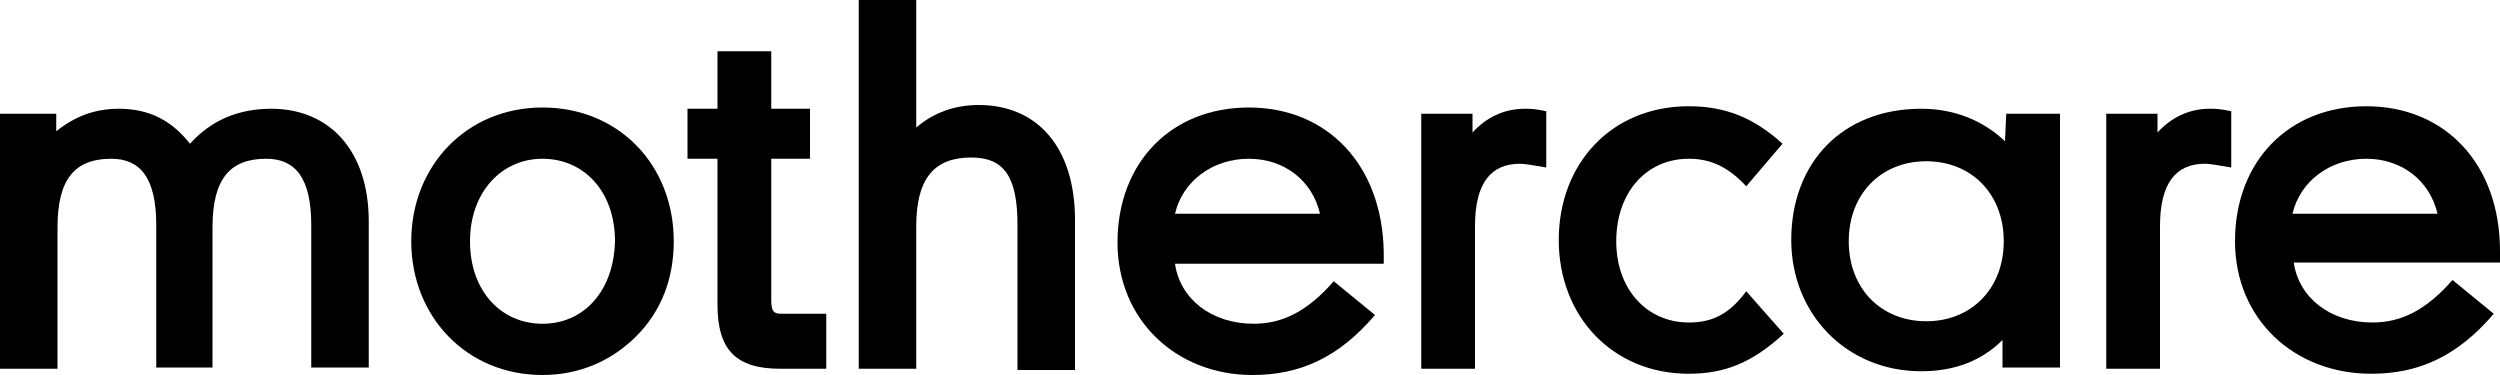 <?xml version="1.0" encoding="UTF-8"?> <!-- Generator: Adobe Illustrator 24.2.0, SVG Export Plug-In . SVG Version: 6.00 Build 0) --> <svg xmlns="http://www.w3.org/2000/svg" xmlns:xlink="http://www.w3.org/1999/xlink" id="Слой_1" x="0px" y="0px" viewBox="0 0 200 30" style="enable-background:new 0 0 200 30;" xml:space="preserve"> <path d="M43.4,8.6c-6.1,0-10.5,4.7-10.5,10.7c0,6,4.4,10.7,10.5,10.7c2.9,0,5.5-1.1,7.5-3.1c2-2,3-4.6,3-7.6 C53.9,13.2,49.5,8.6,43.4,8.6z M43.4,25.9c-3.3,0-5.8-2.6-5.8-6.6c0-3.9,2.5-6.6,5.8-6.6c3.3,0,5.8,2.6,5.8,6.6 C49.1,23.3,46.7,25.9,43.4,25.9z"></path> <path d="M61.7,24V12.7h3.1v-4h-3.1V4.1h-4.3v4.6H55v4h2.4v11.7c0,3.6,1.5,5.1,5,5.1h3.7v-4.4h-3.6C61.9,25.1,61.7,24.9,61.7,24z"></path> <path d="M78.3,8.4c-1.9,0-3.6,0.6-5,1.8V0h-4.6v29.5h4.6V18.1c0-3.9,1.5-5.5,4.4-5.5c2.6,0,3.7,1.5,3.7,5.4v11.6H86V17.6 C86,11.8,83,8.4,78.3,8.4z"></path> <path d="M99.9,8.6c-6.2,0-10.5,4.4-10.5,10.8c0,6.2,4.7,10.6,10.8,10.6c3.8,0,6.9-1.4,9.8-4.8l-3.3-2.7c-2.1,2.4-4.1,3.4-6.4,3.4 c-3.4,0-5.9-2-6.3-4.8h16.7v-0.9C110.6,13.2,106.2,8.6,99.9,8.6z M94,17.1c0.6-2.6,3-4.4,5.9-4.4c2.9,0,5.1,1.8,5.7,4.4H94z"></path> <path d="M117.8,10.6V9.1h-4.1v20.4h4.3V18.1c0-3.5,1.3-5,3.6-5c0.4,0,0.9,0.1,2.1,0.3V8.9c-0.9-0.2-1.3-0.2-1.7-0.2 C120.3,8.7,118.9,9.4,117.8,10.6z"></path> <path d="M135.1,25.8c-3.3,0-5.8-2.6-5.8-6.5c0-3.9,2.4-6.6,5.8-6.6c1.7,0,3.1,0.6,4.6,2.2l2.9-3.4c-2.3-2.1-4.6-3-7.5-3 c-6.2,0-10.4,4.6-10.4,10.7c0,6.1,4.3,10.7,10.4,10.7c2.9,0,5.1-0.9,7.6-3.2l-3-3.4C138.3,25.2,136.9,25.8,135.1,25.8z"></path> <path d="M160.4,11.3c-1.8-1.7-4.1-2.6-6.7-2.6c-6.3,0-10.4,4.3-10.4,10.5c0,5.9,4.4,10.5,10.4,10.5c2.6,0,4.8-0.8,6.5-2.5v2.2h4.6 V9.1h-4.3L160.4,11.3L160.4,11.3z M154.1,25.7c-3.6,0-6.2-2.6-6.2-6.4c0-3.8,2.6-6.4,6.2-6.4c3.6,0,6.2,2.6,6.2,6.4 C160.3,23.1,157.7,25.7,154.1,25.7z"></path> <path d="M172.6,10.6V9.1h-4.1v20.4h4.3V18.1c0-3.5,1.3-5,3.6-5c0.4,0,0.9,0.1,2.1,0.3V8.9c-0.9-0.2-1.3-0.2-1.7-0.2 C175.1,8.7,173.7,9.4,172.6,10.6z"></path> <path d="M200,20.1c0-7-4.4-11.6-10.7-11.6c-6.2,0-10.5,4.4-10.5,10.8c0,6.2,4.7,10.6,10.9,10.6c3.8,0,6.9-1.4,9.8-4.8l-3.3-2.7 c-2.1,2.4-4.1,3.4-6.4,3.4c-3.4,0-5.9-2-6.3-4.8H200V20.1L200,20.1z M183.4,17.1c0.6-2.6,3-4.4,5.9-4.4c2.9,0,5.1,1.8,5.7,4.4H183.4 z"></path> <path d="M21.7,8.7c-2.6,0-4.8,0.9-6.5,2.8c-1.5-1.9-3.3-2.8-5.7-2.8c-1.9,0-3.5,0.6-5,1.8V9.1H0v20.4h4.6V18.2 c0-3.9,1.4-5.5,4.3-5.5c2.3,0,3.6,1.5,3.6,5.3v11.4H17V18.2c0-3.9,1.4-5.5,4.3-5.5c2.3,0,3.6,1.5,3.6,5.3v11.4h4.6V17.7 C29.5,12.1,26.4,8.7,21.7,8.7z"></path> </svg> 